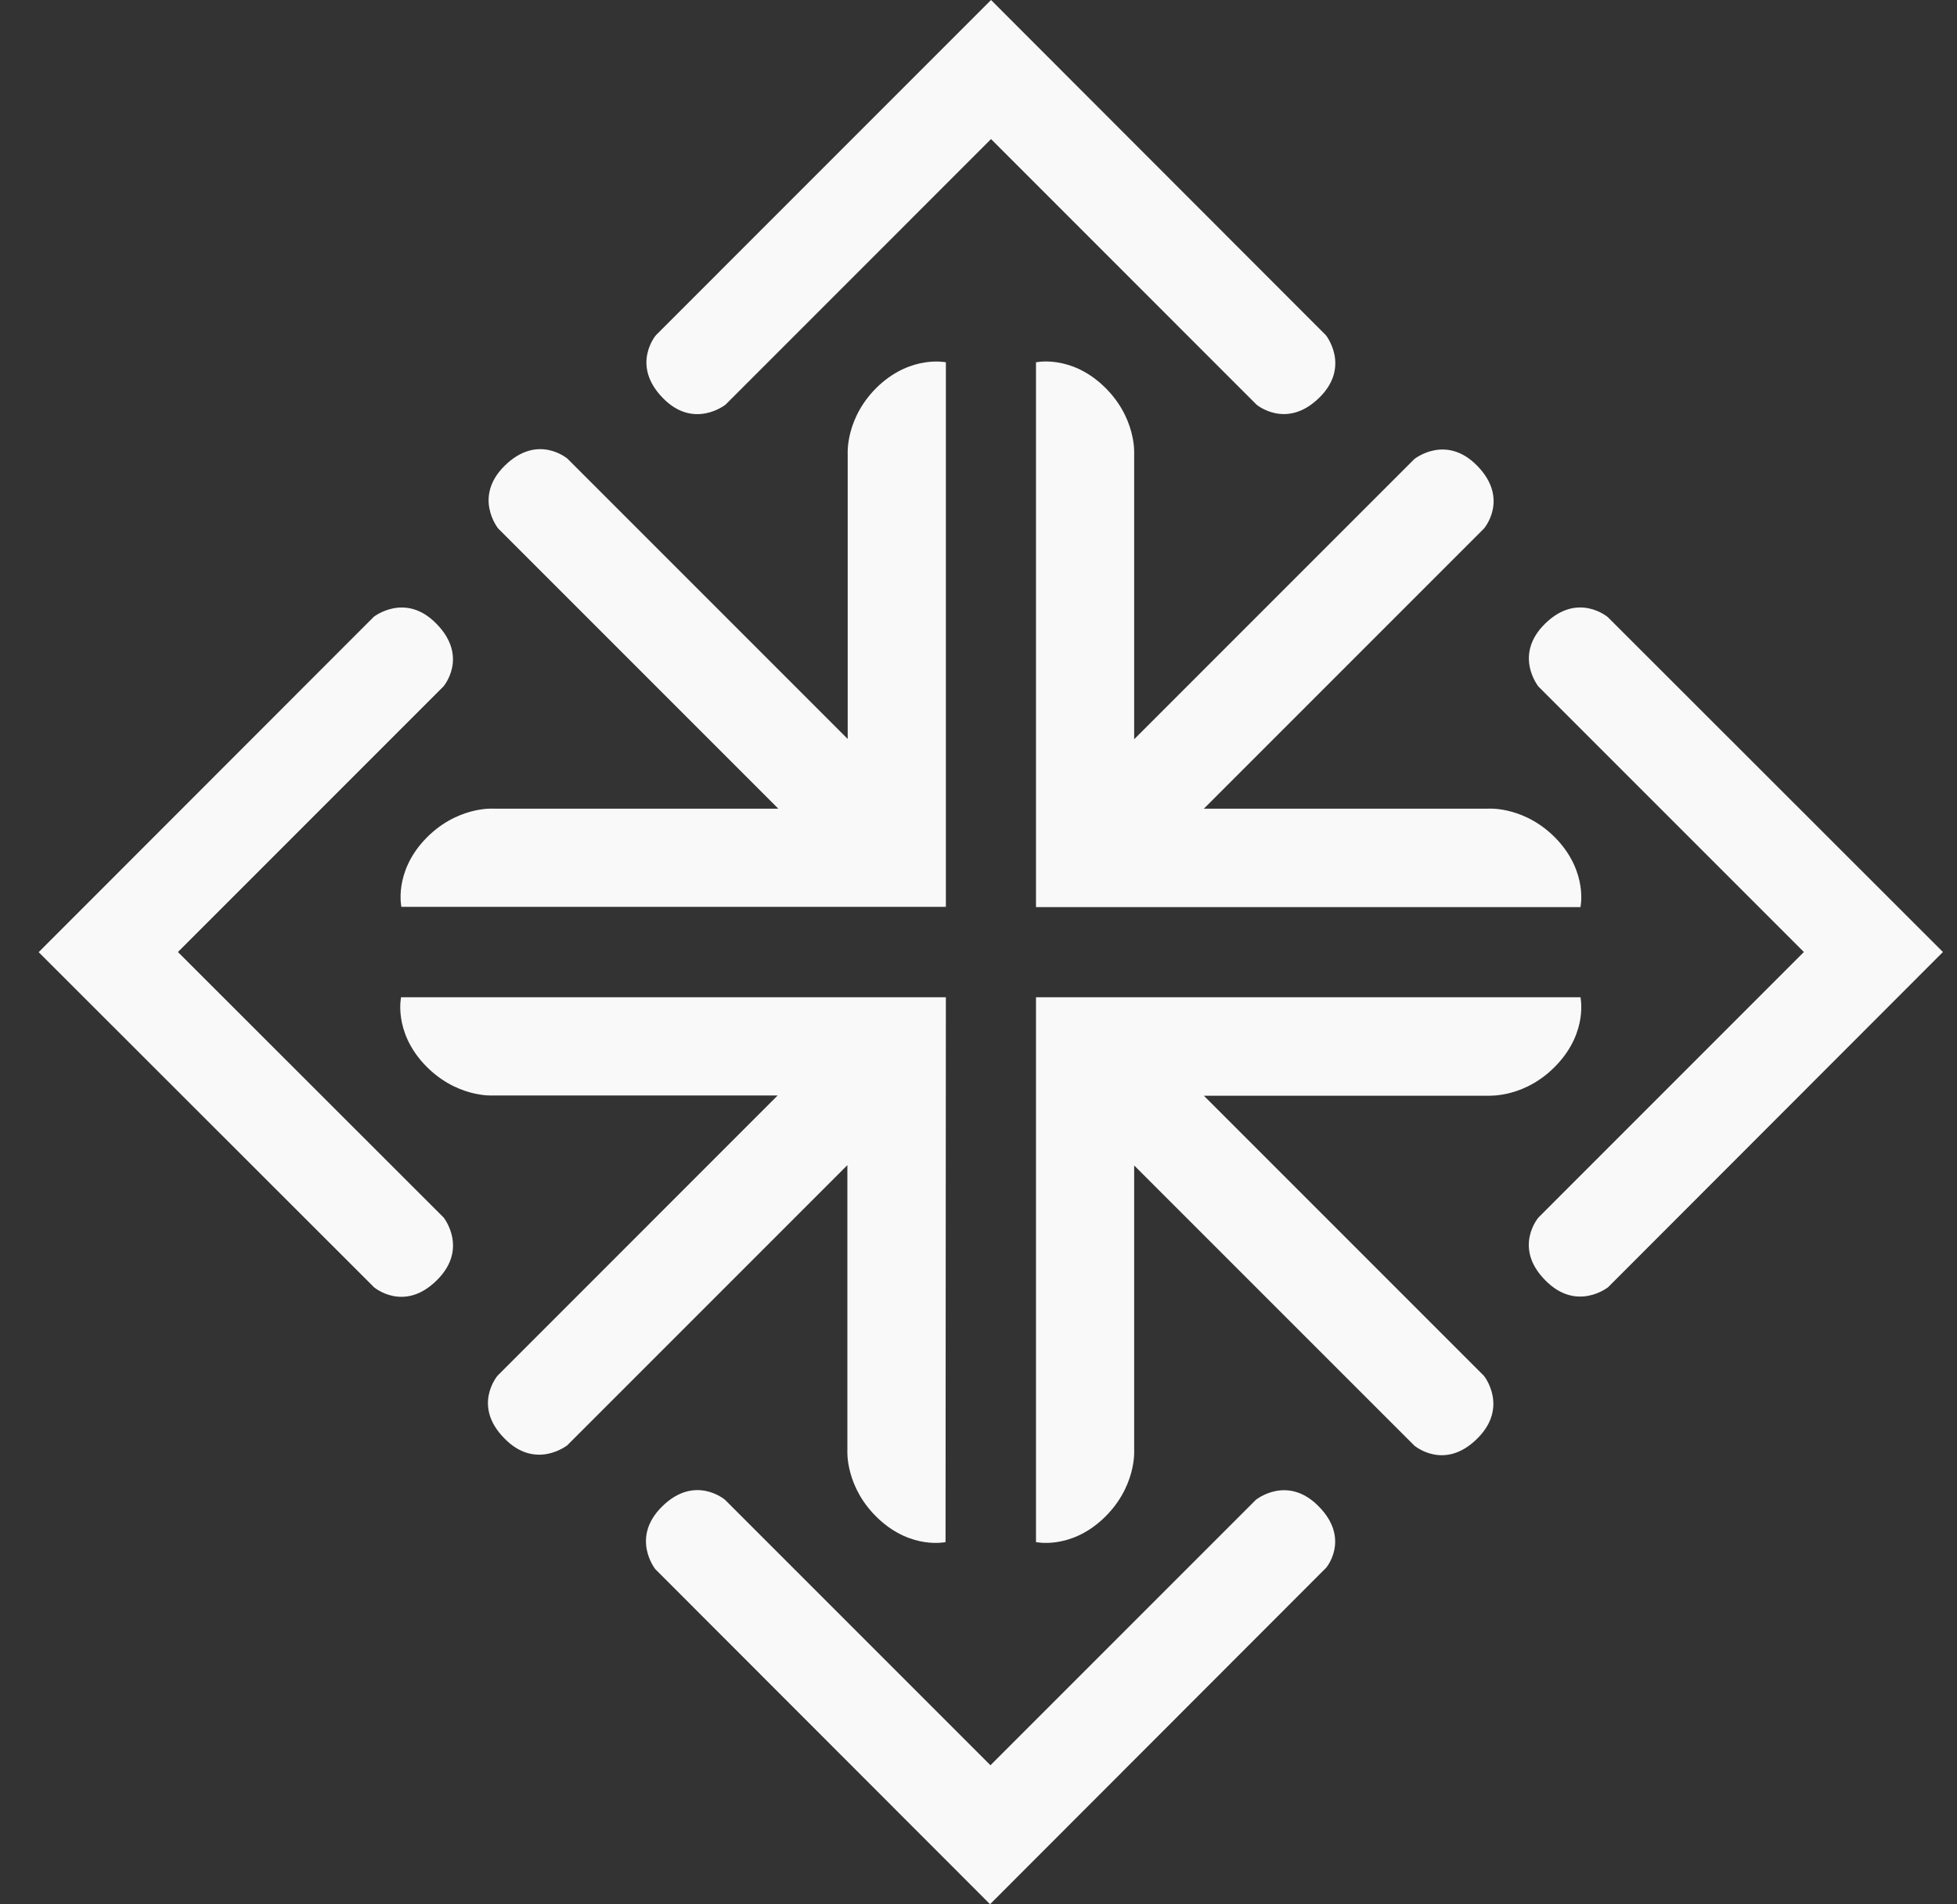 <svg width="37" height="36" viewBox="0 0 37 36" fill="none" xmlns="http://www.w3.org/2000/svg">
<rect x="0" y="0" width="37" height="36" fill="#333333" stroke="none"/>
<path d="M30.398 11.666C30.398 11.666 29.831 11.182 29.211 11.791C28.607 12.385 29.086 12.978 29.086 12.978L34.105 17.997L29.086 23.017C29.086 23.017 28.601 23.583 29.216 24.203C29.81 24.808 30.403 24.334 30.403 24.334L36.734 17.997L30.398 11.666Z" fill="#F9F9F9"/>
<path d="M3.364 17.997L8.383 12.978C8.383 12.978 8.867 12.418 8.252 11.792C7.664 11.187 7.066 11.661 7.066 11.661L0.734 17.997V18.003L7.071 24.334C7.071 24.334 7.637 24.819 8.258 24.203C8.862 23.61 8.388 23.017 8.388 23.017L3.364 17.997Z" fill="#F9F9F9"/>
<path d="M24.932 28.477C24.339 27.872 23.745 28.352 23.745 28.352L18.726 33.371L13.707 28.352C13.707 28.352 13.141 27.867 12.52 28.477C11.916 29.07 12.389 29.663 12.389 29.663L18.721 36V35.995L25.052 29.658C25.063 29.663 25.547 29.097 24.932 28.477Z" fill="#F9F9F9"/>
<path d="M25.068 6.337L18.737 0L12.401 6.337C12.401 6.337 11.921 6.897 12.531 7.523C13.119 8.128 13.718 7.649 13.718 7.649L18.737 2.629L23.756 7.649C23.756 7.649 24.323 8.128 24.943 7.518C25.542 6.93 25.068 6.337 25.068 6.337Z" fill="#F9F9F9"/>
<path d="M29.451 20.11C30.023 19.489 29.881 18.852 29.881 18.852H19.587V29.152C19.587 29.152 20.224 29.294 20.844 28.722C21.492 28.123 21.443 27.415 21.443 27.415V22.032L26.74 27.328C26.74 27.328 27.306 27.813 27.927 27.198C28.531 26.604 28.058 26.011 28.058 26.011L22.761 20.714H28.15C28.145 20.709 28.852 20.763 29.451 20.11Z" fill="#F9F9F9"/>
<path d="M17.883 18.852H7.583C7.583 18.852 7.441 19.489 8.013 20.11C8.612 20.758 9.319 20.709 9.319 20.709H14.703L9.407 26.006C9.407 26.006 8.922 26.572 9.537 27.192C10.125 27.797 10.724 27.323 10.724 27.323L16.021 22.026V27.415C16.021 27.415 15.972 28.123 16.62 28.722C17.24 29.294 17.877 29.152 17.877 29.152L17.883 18.852Z" fill="#F9F9F9"/>
<path d="M16.625 7.279C15.978 7.877 16.027 8.585 16.027 8.585V13.969L10.73 8.672C10.73 8.672 10.169 8.188 9.543 8.803C8.939 9.396 9.418 9.99 9.418 9.99L14.715 15.287H9.325C9.325 15.287 8.618 15.238 8.019 15.885C7.447 16.506 7.589 17.143 7.589 17.143H17.883V6.849C17.883 6.849 17.246 6.712 16.625 7.279Z" fill="#F9F9F9"/>
<path d="M29.451 15.885C28.852 15.238 28.145 15.287 28.145 15.287H22.761L28.058 9.99C28.058 9.99 28.542 9.429 27.927 8.803C27.334 8.199 26.74 8.678 26.74 8.678L21.443 13.975V8.585C21.443 8.585 21.492 7.877 20.844 7.279C20.224 6.707 19.587 6.849 19.587 6.849V17.148H29.881C29.881 17.148 30.023 16.511 29.451 15.885Z" fill="#F9F9F9"/>
</svg>
